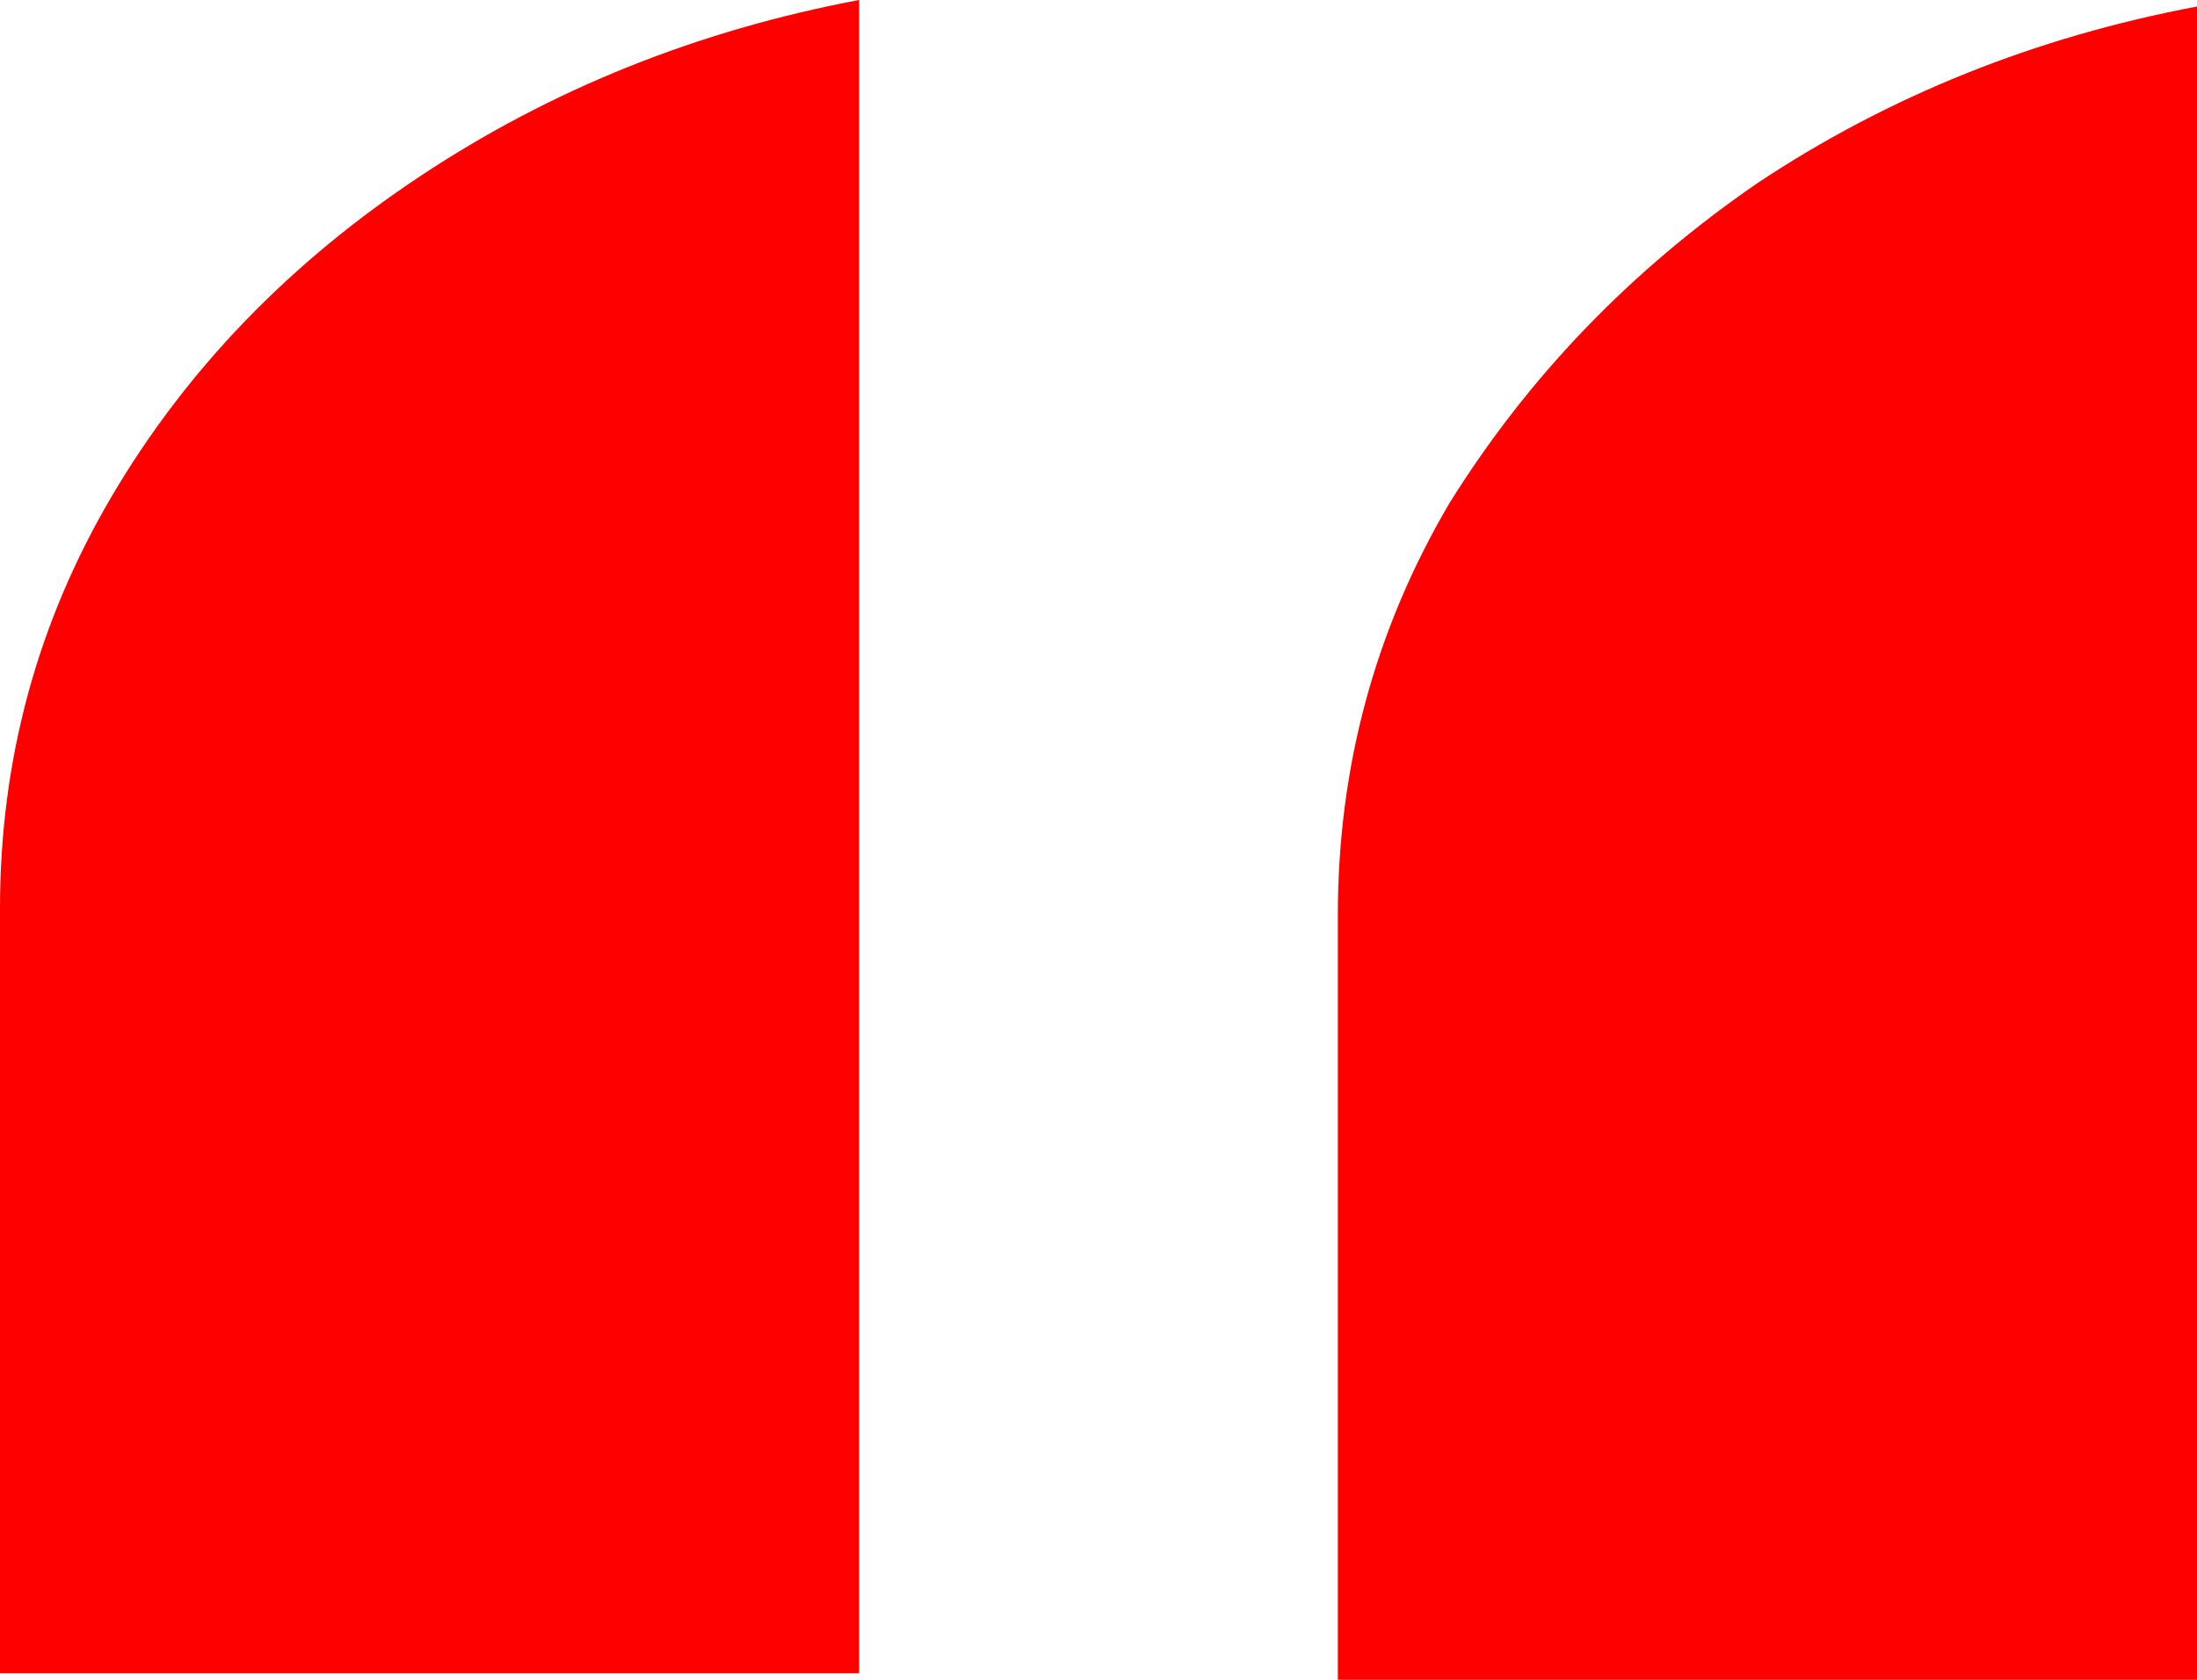 <svg width="102" height="78" viewBox="0 0 102 78" fill="none" xmlns="http://www.w3.org/2000/svg">
<path d="M0 77.697V42.187C0 35.307 1.725 28.934 5.176 23.066C8.627 17.198 13.397 12.241 19.487 8.195C25.576 4.148 32.376 1.416 39.887 0V77.697H0ZM62.113 78V42.49C62.113 35.611 63.839 29.237 67.29 23.37C70.943 17.502 75.713 12.545 81.6 8.498C87.69 4.451 94.49 1.72 102 0.303V78H62.113Z" fill="#FF0000"/>
</svg>
